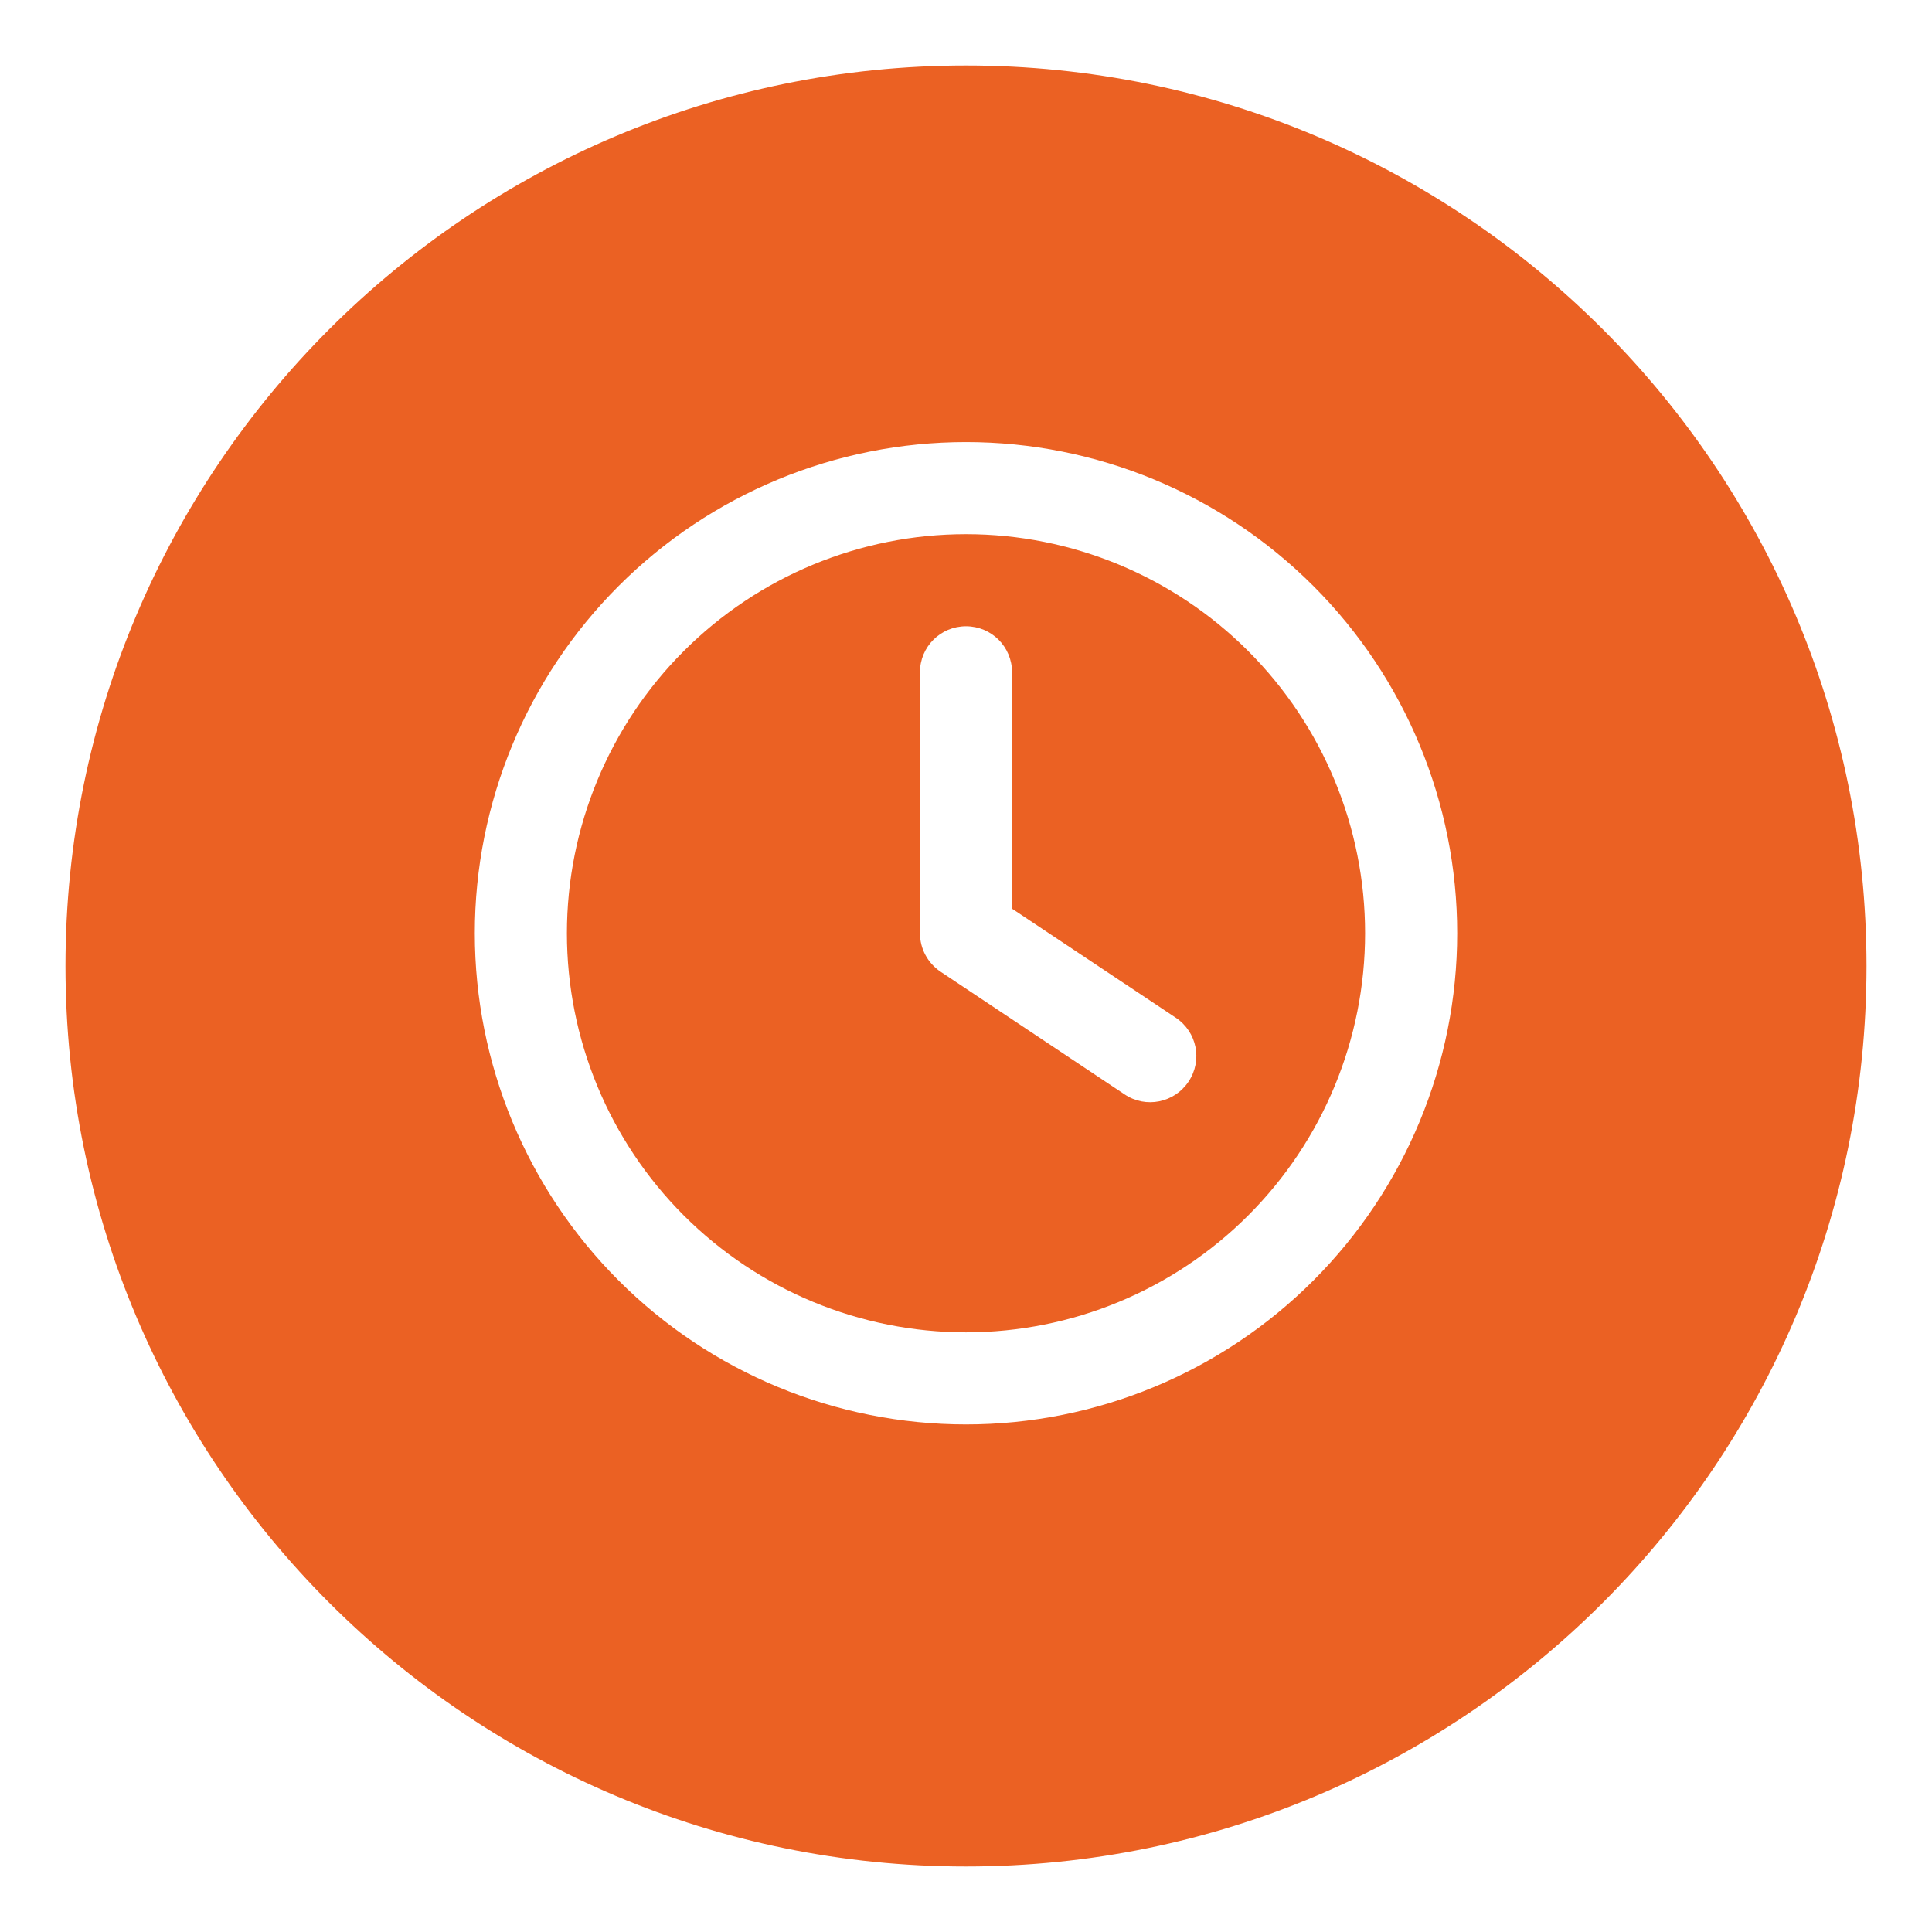 <svg width="118" height="118" viewBox="0 0 118 118" fill="none" xmlns="http://www.w3.org/2000/svg">
<g filter="url(#filter0_d_406_69)">
<path d="M59 112C89.376 112 114 87.376 114 57C114 26.624 89.376 2 59 2C28.624 2 4 26.624 4 57C4 87.376 28.624 112 59 112Z" fill="#EB6123"/>
</g>
<g clip-path="url(#clip0_406_69)">
<path d="M83.375 57C83.375 63.465 80.807 69.665 76.236 74.236C71.665 78.807 65.465 81.375 59 81.375C52.535 81.375 46.336 78.807 41.764 74.236C37.193 69.665 34.625 63.465 34.625 57C34.625 50.535 37.193 44.336 41.764 39.764C46.336 35.193 52.535 32.625 59 32.625C65.465 32.625 71.665 35.193 76.236 39.764C80.807 44.336 83.375 50.535 83.375 57ZM29 57C29 64.957 32.161 72.587 37.787 78.213C43.413 83.839 51.044 87 59 87C66.957 87 74.587 83.839 80.213 78.213C85.839 72.587 89 64.957 89 57C89 49.044 85.839 41.413 80.213 35.787C74.587 30.161 66.957 27 59 27C51.044 27 43.413 30.161 37.787 35.787C32.161 41.413 29 49.044 29 57ZM56.188 41.062V57C56.188 57.938 56.656 58.816 57.441 59.344L68.691 66.844C69.981 67.711 71.727 67.359 72.594 66.059C73.461 64.758 73.109 63.023 71.809 62.156L61.812 55.5V41.062C61.812 39.504 60.559 38.25 59 38.25C57.441 38.25 56.188 39.504 56.188 41.062Z" fill="white"/>
</g>
<defs>
<filter id="filter0_d_406_69" x="0" y="0" width="118" height="118" filterUnits="userSpaceOnUse" color-interpolation-filters="sRGB">
<feFlood flood-opacity="0" result="BackgroundImageFix"/>
<feColorMatrix in="SourceAlpha" type="matrix" values="0 0 0 0 0 0 0 0 0 0 0 0 0 0 0 0 0 0 127 0" result="hardAlpha"/>
<feOffset dy="2"/>
<feGaussianBlur stdDeviation="2"/>
<feColorMatrix type="matrix" values="0 0 0 0 0 0 0 0 0 0 0 0 0 0 0 0 0 0 0.204 0"/>
<feBlend mode="normal" in2="BackgroundImageFix" result="effect1_dropShadow_406_69"/>
<feBlend mode="normal" in="SourceGraphic" in2="effect1_dropShadow_406_69" result="shape"/>
</filter>
<clipPath id="clip0_406_69">
<rect width="60" height="60" fill="white" transform="translate(29 27)"/>
</clipPath>
</defs>
</svg>
